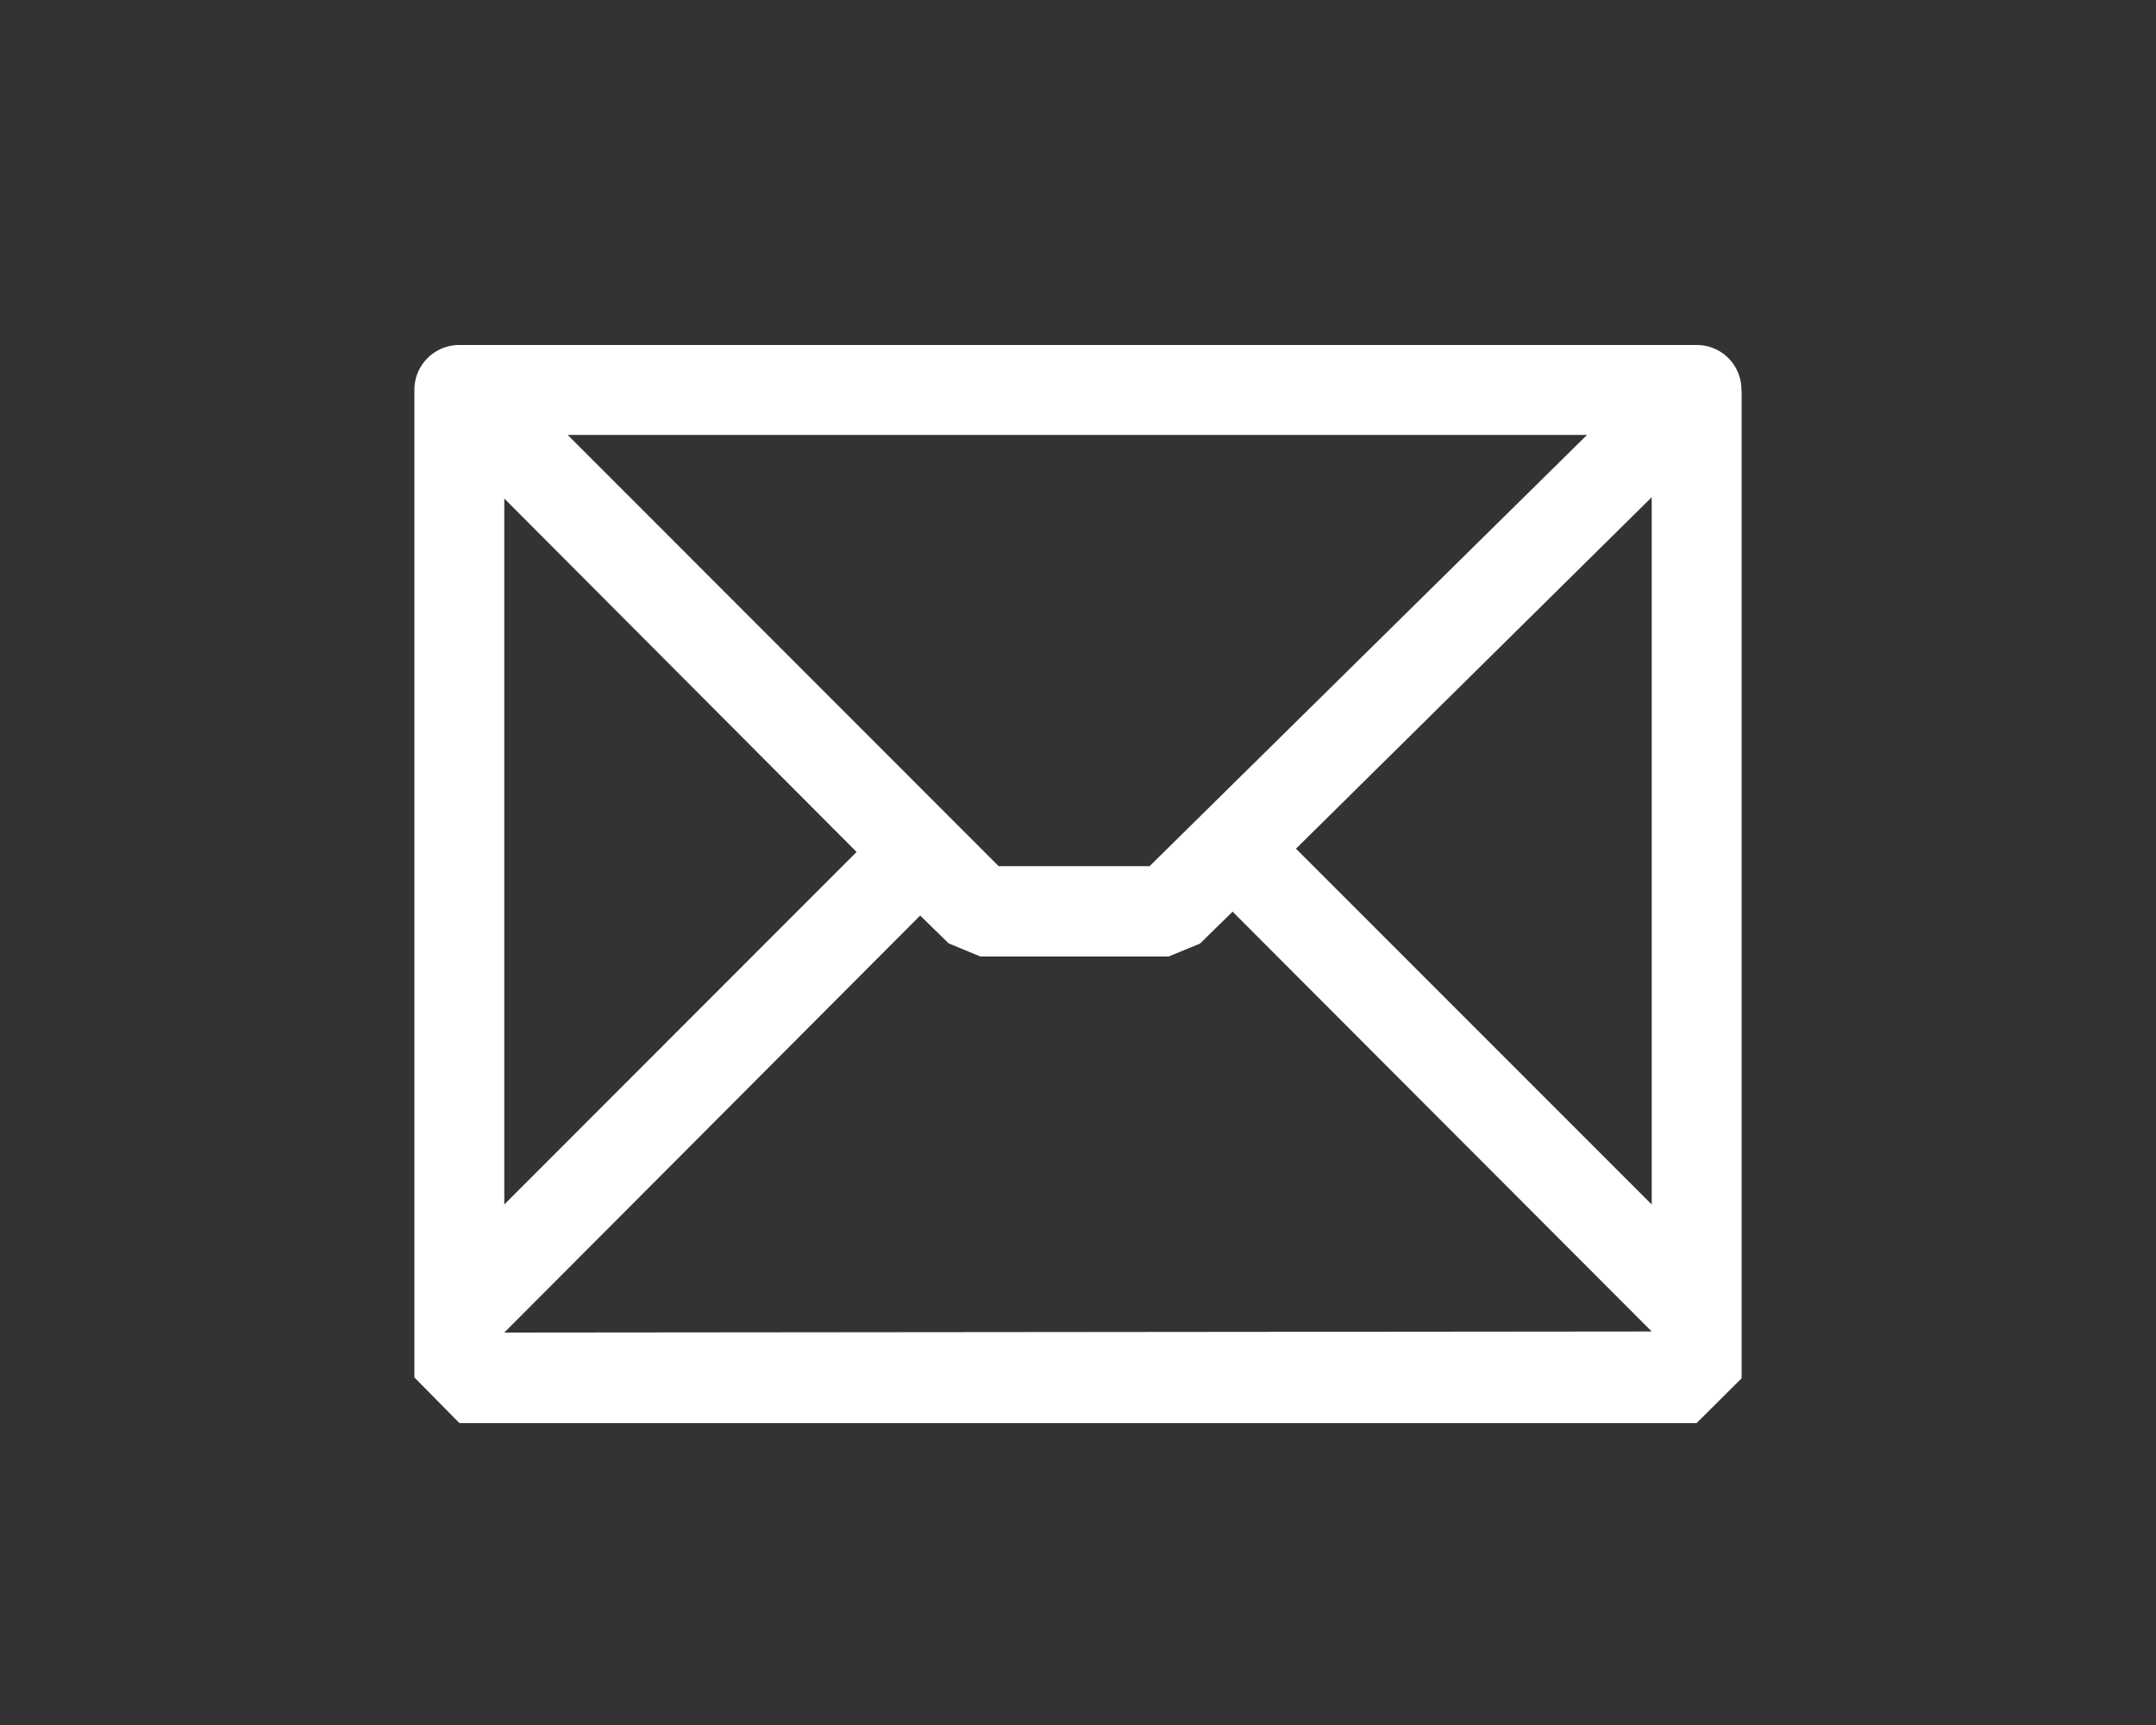 <svg id="Calque_1" data-name="Calque 1" xmlns="http://www.w3.org/2000/svg" viewBox="0 0 100 80"><rect x="0" y="0" width="100" height="80" fill="#333333" stroke="none"/><defs><style>.cls-1{fill:#fff;}</style></defs><title>SPRINT_lettershop</title><path class="cls-1" d="M80.77,18.12A2.07,2.07,0,0,0,78.69,16H21.31a2.08,2.08,0,0,0-2.09,2.08h0V63.88L21.31,66H78.69l2.09-2.08V18.12Zm-57.38,5L39.73,39.51,23.39,55.86Zm2.94-2.95H73.61l-20.29,20h-7Zm50.28,2.89V55.86l-16.5-16.5ZM23.39,61.8v0L42.68,42.46,44,43.75l1.47.61h8.73l1.46-.6,1.51-1.48L76.61,61.75v0Z"/></svg>
